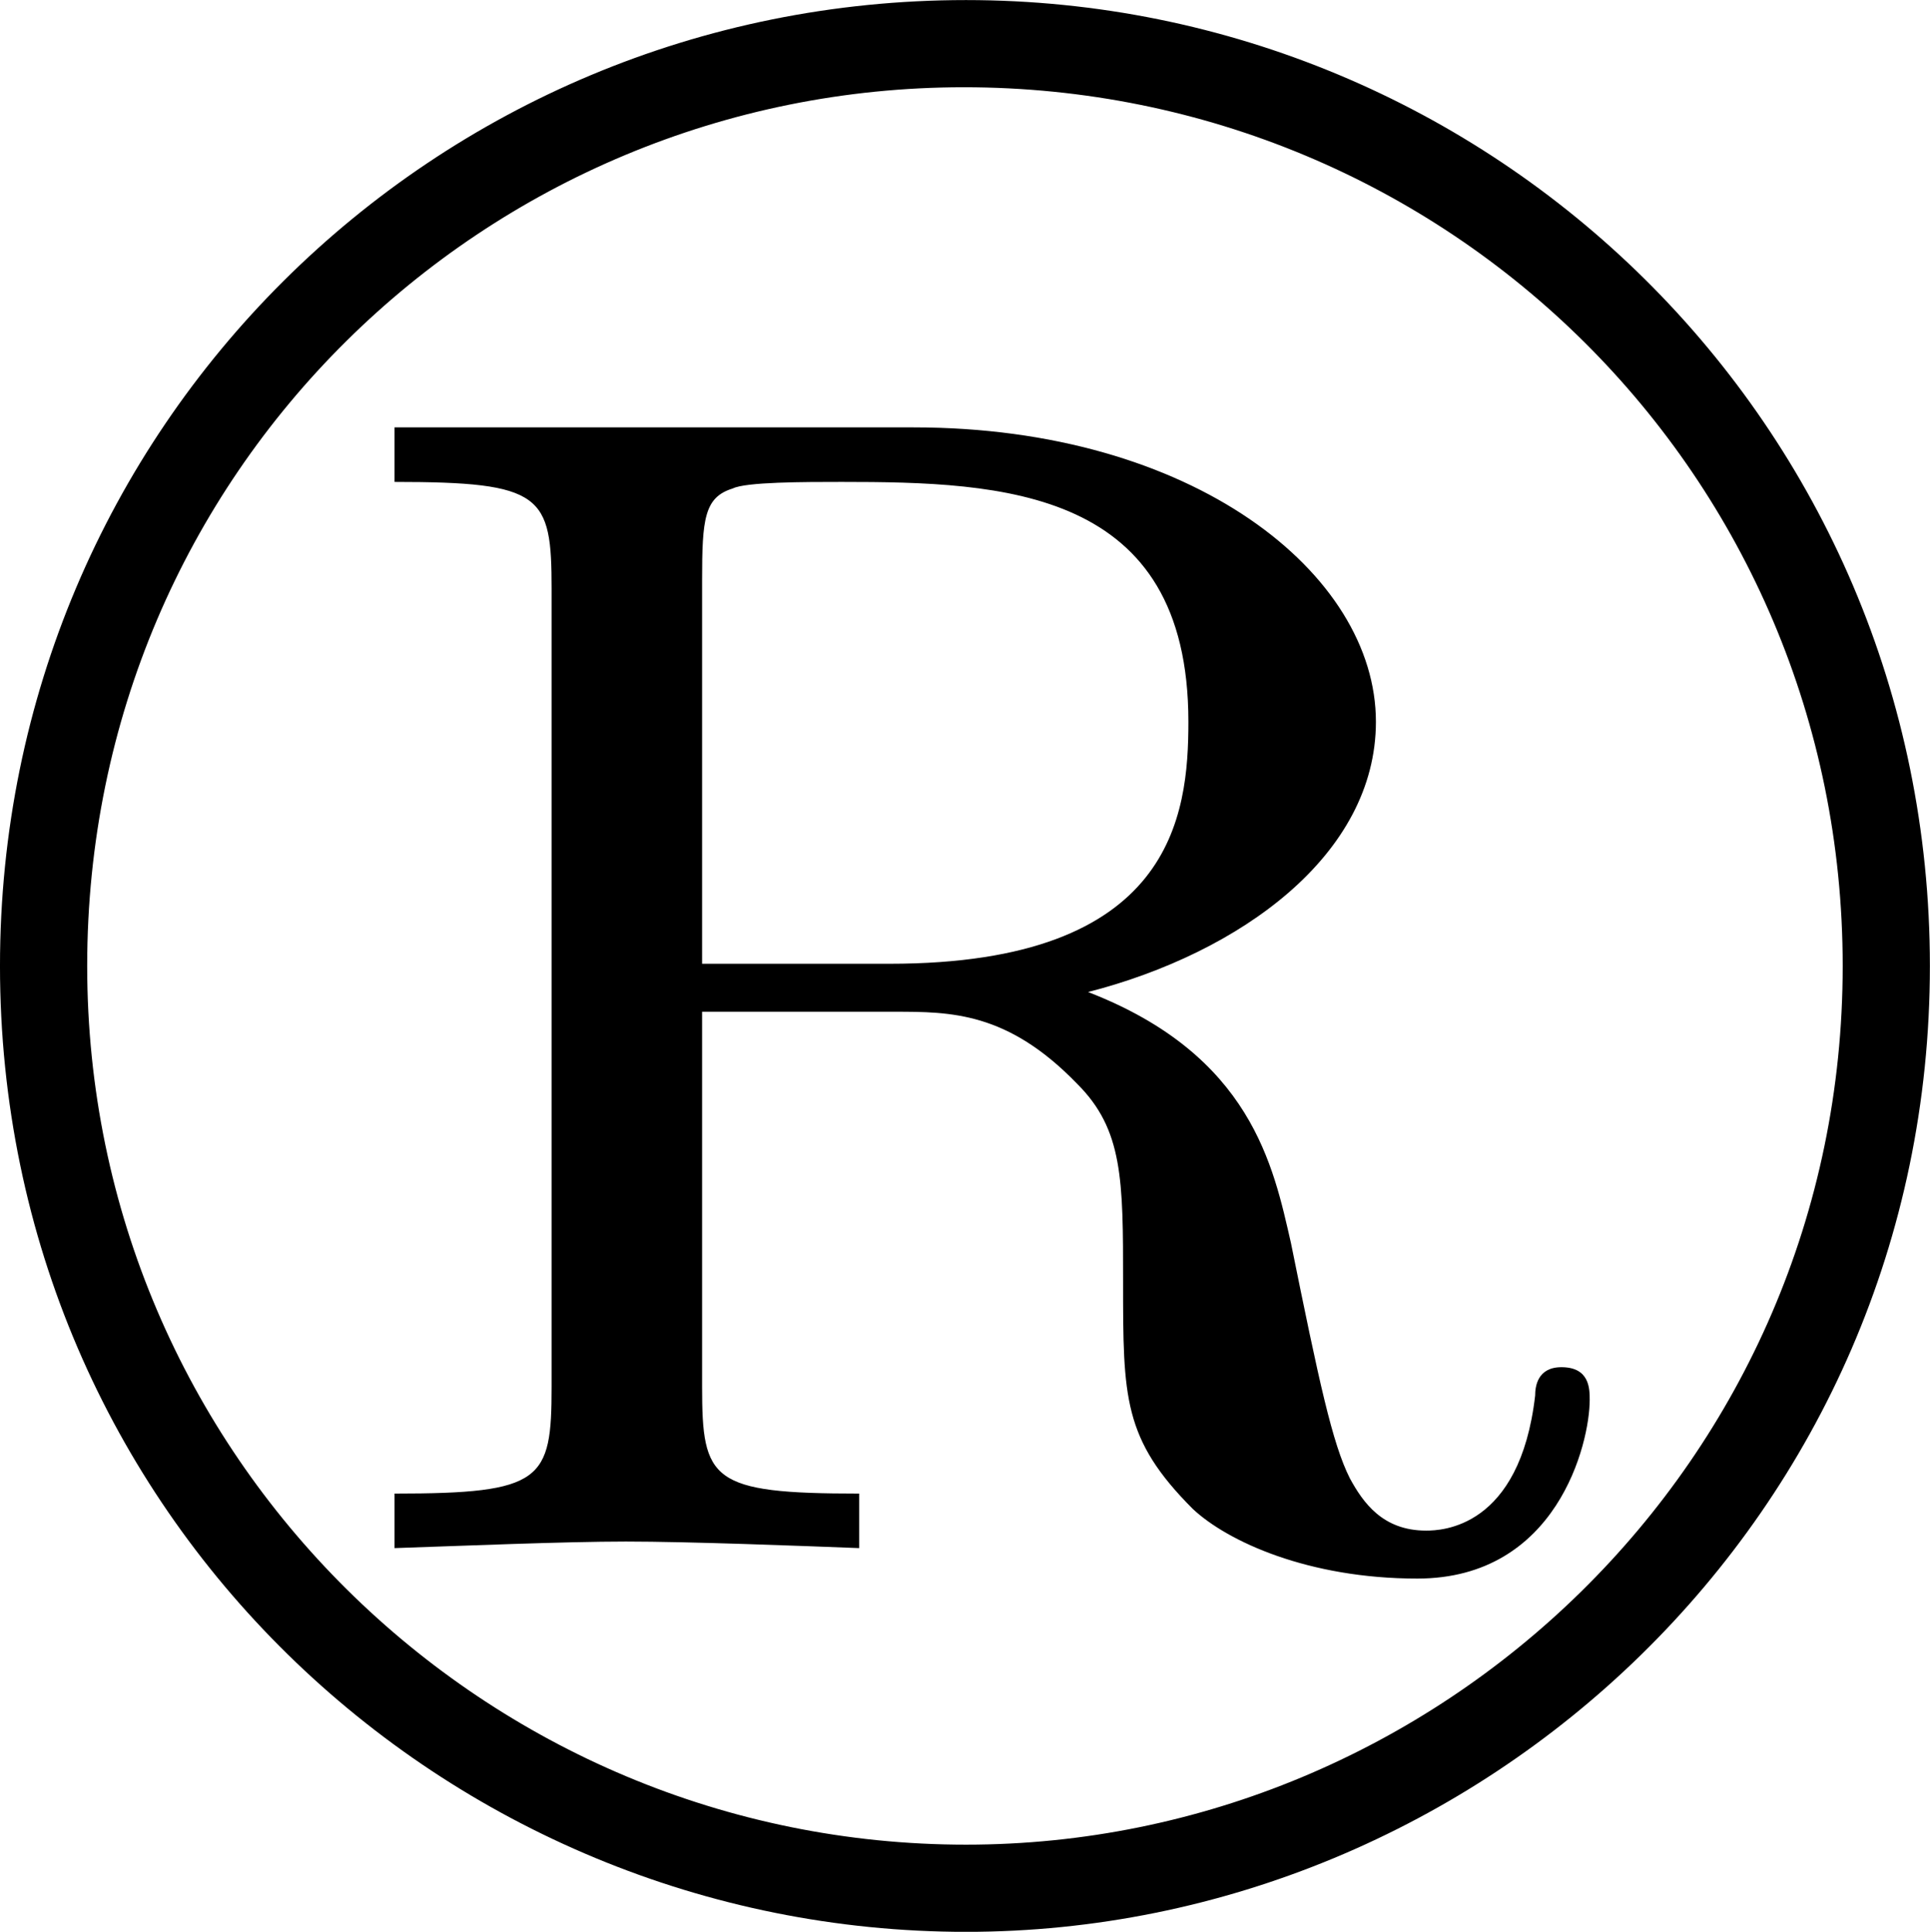 <?xml version='1.0' encoding='UTF-8'?>
<!-- Generated by CodeCogs with dvisvgm 3.2.2 -->
<svg version='1.1' xmlns='http://www.w3.org/2000/svg' xmlns:xlink='http://www.w3.org/1999/xlink' width='11.956pt' height='11.969pt' viewBox='-.965 -.304 11.956 11.969'>
<defs>
<path id='g0-114' d='M10.951-3.192C10.951-6.169 8.548-8.488 5.667-8.488C2.75-8.488 .371-6.145 .371-3.192C.371-.191 2.809 2.104 5.667 2.104C8.488 2.104 10.951-.179 10.951-3.192ZM5.667 1.626C3.037 1.626 .849-.502 .849-3.192C.849-5.906 3.037-8.01 5.655-8.01C8.309-8.01 10.473-5.882 10.473-3.192C10.473-.466 8.249 1.626 5.667 1.626ZM5.248-3.204H4.22V-5.308C4.22-5.643 4.232-5.762 4.388-5.81C4.459-5.846 4.782-5.846 4.985-5.846C5.87-5.846 6.886-5.81 6.886-4.531C6.886-4.017 6.802-3.204 5.248-3.204ZM6.336-3.049C7.173-3.264 7.914-3.802 7.914-4.531C7.914-5.344 6.91-6.145 5.38-6.145H2.534V-5.846C3.347-5.846 3.395-5.774 3.395-5.26V-.885C3.395-.371 3.347-.299 2.534-.299V0C2.893-.012 3.467-.036 3.802-.036C4.148-.036 4.77-.012 5.081 0V-.299C4.268-.299 4.22-.371 4.22-.885V-2.941H5.272C5.583-2.941 5.894-2.941 6.276-2.546C6.528-2.295 6.528-2.02 6.528-1.459C6.528-.825 6.528-.598 6.91-.215C7.101-.036 7.544 .167 8.141 .167C8.907 .167 9.086-.574 9.086-.813C9.086-.873 9.086-.992 8.931-.992C8.799-.992 8.787-.885 8.787-.837C8.703-.108 8.273-.096 8.189-.096C7.95-.096 7.843-.251 7.771-.383C7.675-.574 7.603-.909 7.448-1.674C7.352-2.092 7.233-2.702 6.336-3.049Z'/>
</defs>
<g id='page1' transform='matrix(1.13 0 0 1.13 -258.422 -81.337)'>
<use x='227.467' y='80.199' xlink:href='#g0-114'/>
</g>
</svg>